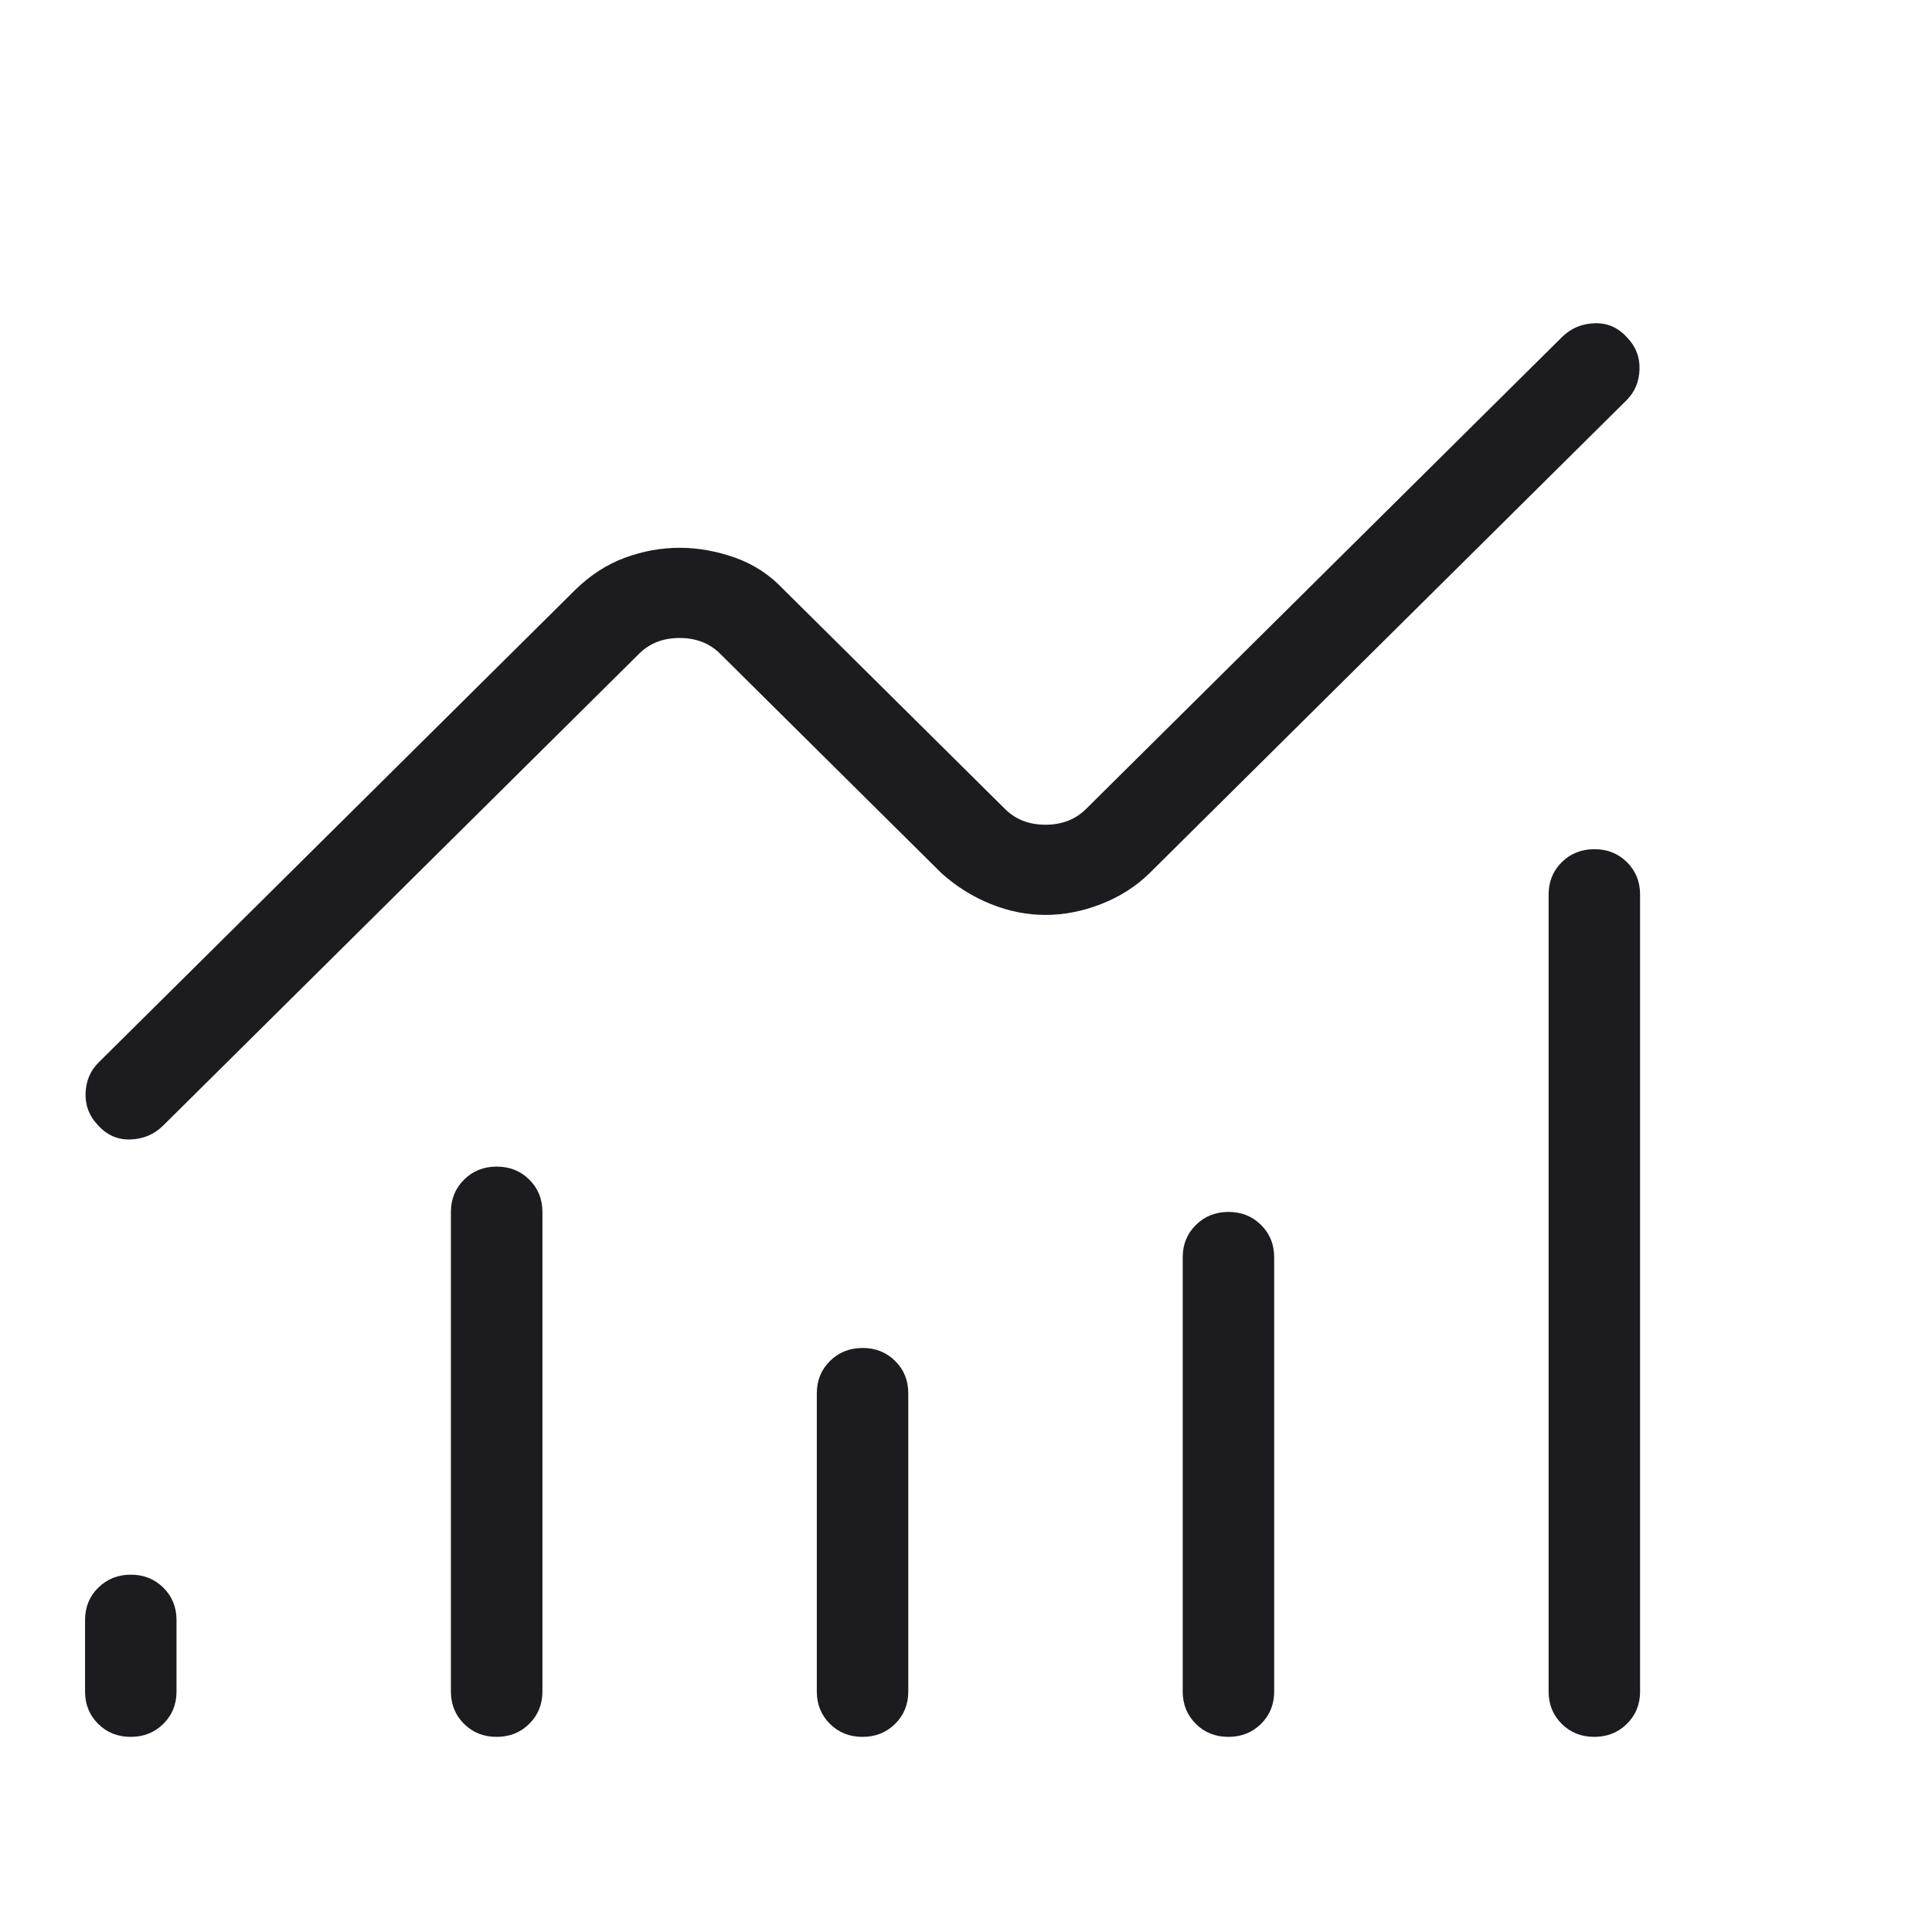 <svg width="41" height="41" viewBox="0 0 41 41" fill="none" xmlns="http://www.w3.org/2000/svg">
<mask id="mask0_246_7271" style="mask-type:alpha" maskUnits="userSpaceOnUse" x="0" y="0" width="41" height="41">
<rect width="40.859" height="40.859" fill="#D9D9D9"/>
</mask>
<g mask="url(#mask0_246_7271)">
<path d="M2.774 36.859C2.498 36.859 2.268 36.767 2.083 36.583C1.897 36.398 1.805 36.17 1.805 35.897V34.38C1.805 34.107 1.898 33.878 2.084 33.694C2.271 33.51 2.501 33.417 2.777 33.417C3.052 33.417 3.282 33.51 3.468 33.694C3.653 33.878 3.746 34.107 3.746 34.38V35.897C3.746 36.17 3.653 36.398 3.466 36.583C3.28 36.767 3.049 36.859 2.774 36.859ZM10.539 36.859C10.263 36.859 10.033 36.767 9.847 36.583C9.662 36.398 9.569 36.17 9.569 35.897V25.719C9.569 25.446 9.663 25.218 9.849 25.033C10.035 24.849 10.266 24.757 10.541 24.757C10.817 24.757 11.047 24.849 11.232 25.033C11.418 25.218 11.511 25.446 11.511 25.719V35.897C11.511 36.17 11.417 36.398 11.231 36.583C11.045 36.767 10.814 36.859 10.539 36.859ZM18.303 36.859C18.028 36.859 17.798 36.767 17.612 36.583C17.427 36.398 17.334 36.17 17.334 35.897V29.568C17.334 29.295 17.427 29.067 17.614 28.882C17.8 28.698 18.031 28.606 18.306 28.606C18.581 28.606 18.812 28.698 18.997 28.882C19.183 29.067 19.275 29.295 19.275 29.568V35.897C19.275 36.17 19.182 36.398 18.996 36.583C18.809 36.767 18.579 36.859 18.303 36.859ZM26.068 36.859C25.793 36.859 25.562 36.767 25.377 36.583C25.192 36.398 25.099 36.17 25.099 35.897V26.681C25.099 26.409 25.192 26.18 25.378 25.996C25.565 25.811 25.796 25.719 26.071 25.719C26.346 25.719 26.576 25.811 26.762 25.996C26.947 26.18 27.04 26.409 27.04 26.681V35.897C27.04 36.17 26.947 36.398 26.761 36.583C26.574 36.767 26.343 36.859 26.068 36.859ZM33.833 36.859C33.557 36.859 33.327 36.767 33.142 36.583C32.956 36.398 32.864 36.17 32.864 35.897V18.983C32.864 18.71 32.957 18.482 33.143 18.297C33.329 18.113 33.56 18.021 33.836 18.021C34.111 18.021 34.341 18.113 34.527 18.297C34.712 18.482 34.805 18.71 34.805 18.983V35.897C34.805 36.17 34.712 36.398 34.525 36.583C34.339 36.767 34.108 36.859 33.833 36.859ZM22.187 19.416C21.794 19.416 21.407 19.339 21.026 19.185C20.645 19.032 20.296 18.814 19.981 18.532L15.281 13.872C15.057 13.65 14.771 13.539 14.422 13.539C14.074 13.539 13.788 13.65 13.564 13.872L3.462 23.887C3.273 24.074 3.042 24.172 2.769 24.181C2.497 24.19 2.266 24.088 2.077 23.876C1.896 23.688 1.809 23.464 1.816 23.203C1.824 22.942 1.915 22.725 2.089 22.551L12.216 12.509C12.532 12.202 12.88 11.977 13.261 11.836C13.642 11.696 14.029 11.625 14.422 11.625C14.815 11.625 15.209 11.696 15.604 11.836C15.998 11.977 16.34 12.202 16.628 12.509L21.329 17.169C21.552 17.391 21.839 17.502 22.187 17.502C22.535 17.502 22.822 17.391 23.046 17.169L33.147 7.154C33.336 6.967 33.567 6.869 33.84 6.86C34.112 6.851 34.343 6.953 34.532 7.165C34.714 7.353 34.801 7.577 34.793 7.838C34.785 8.099 34.694 8.316 34.521 8.49L24.393 18.532C24.104 18.814 23.763 19.032 23.368 19.185C22.974 19.339 22.58 19.416 22.187 19.416Z" fill="#1C1B1F"/>
</g>
</svg>
